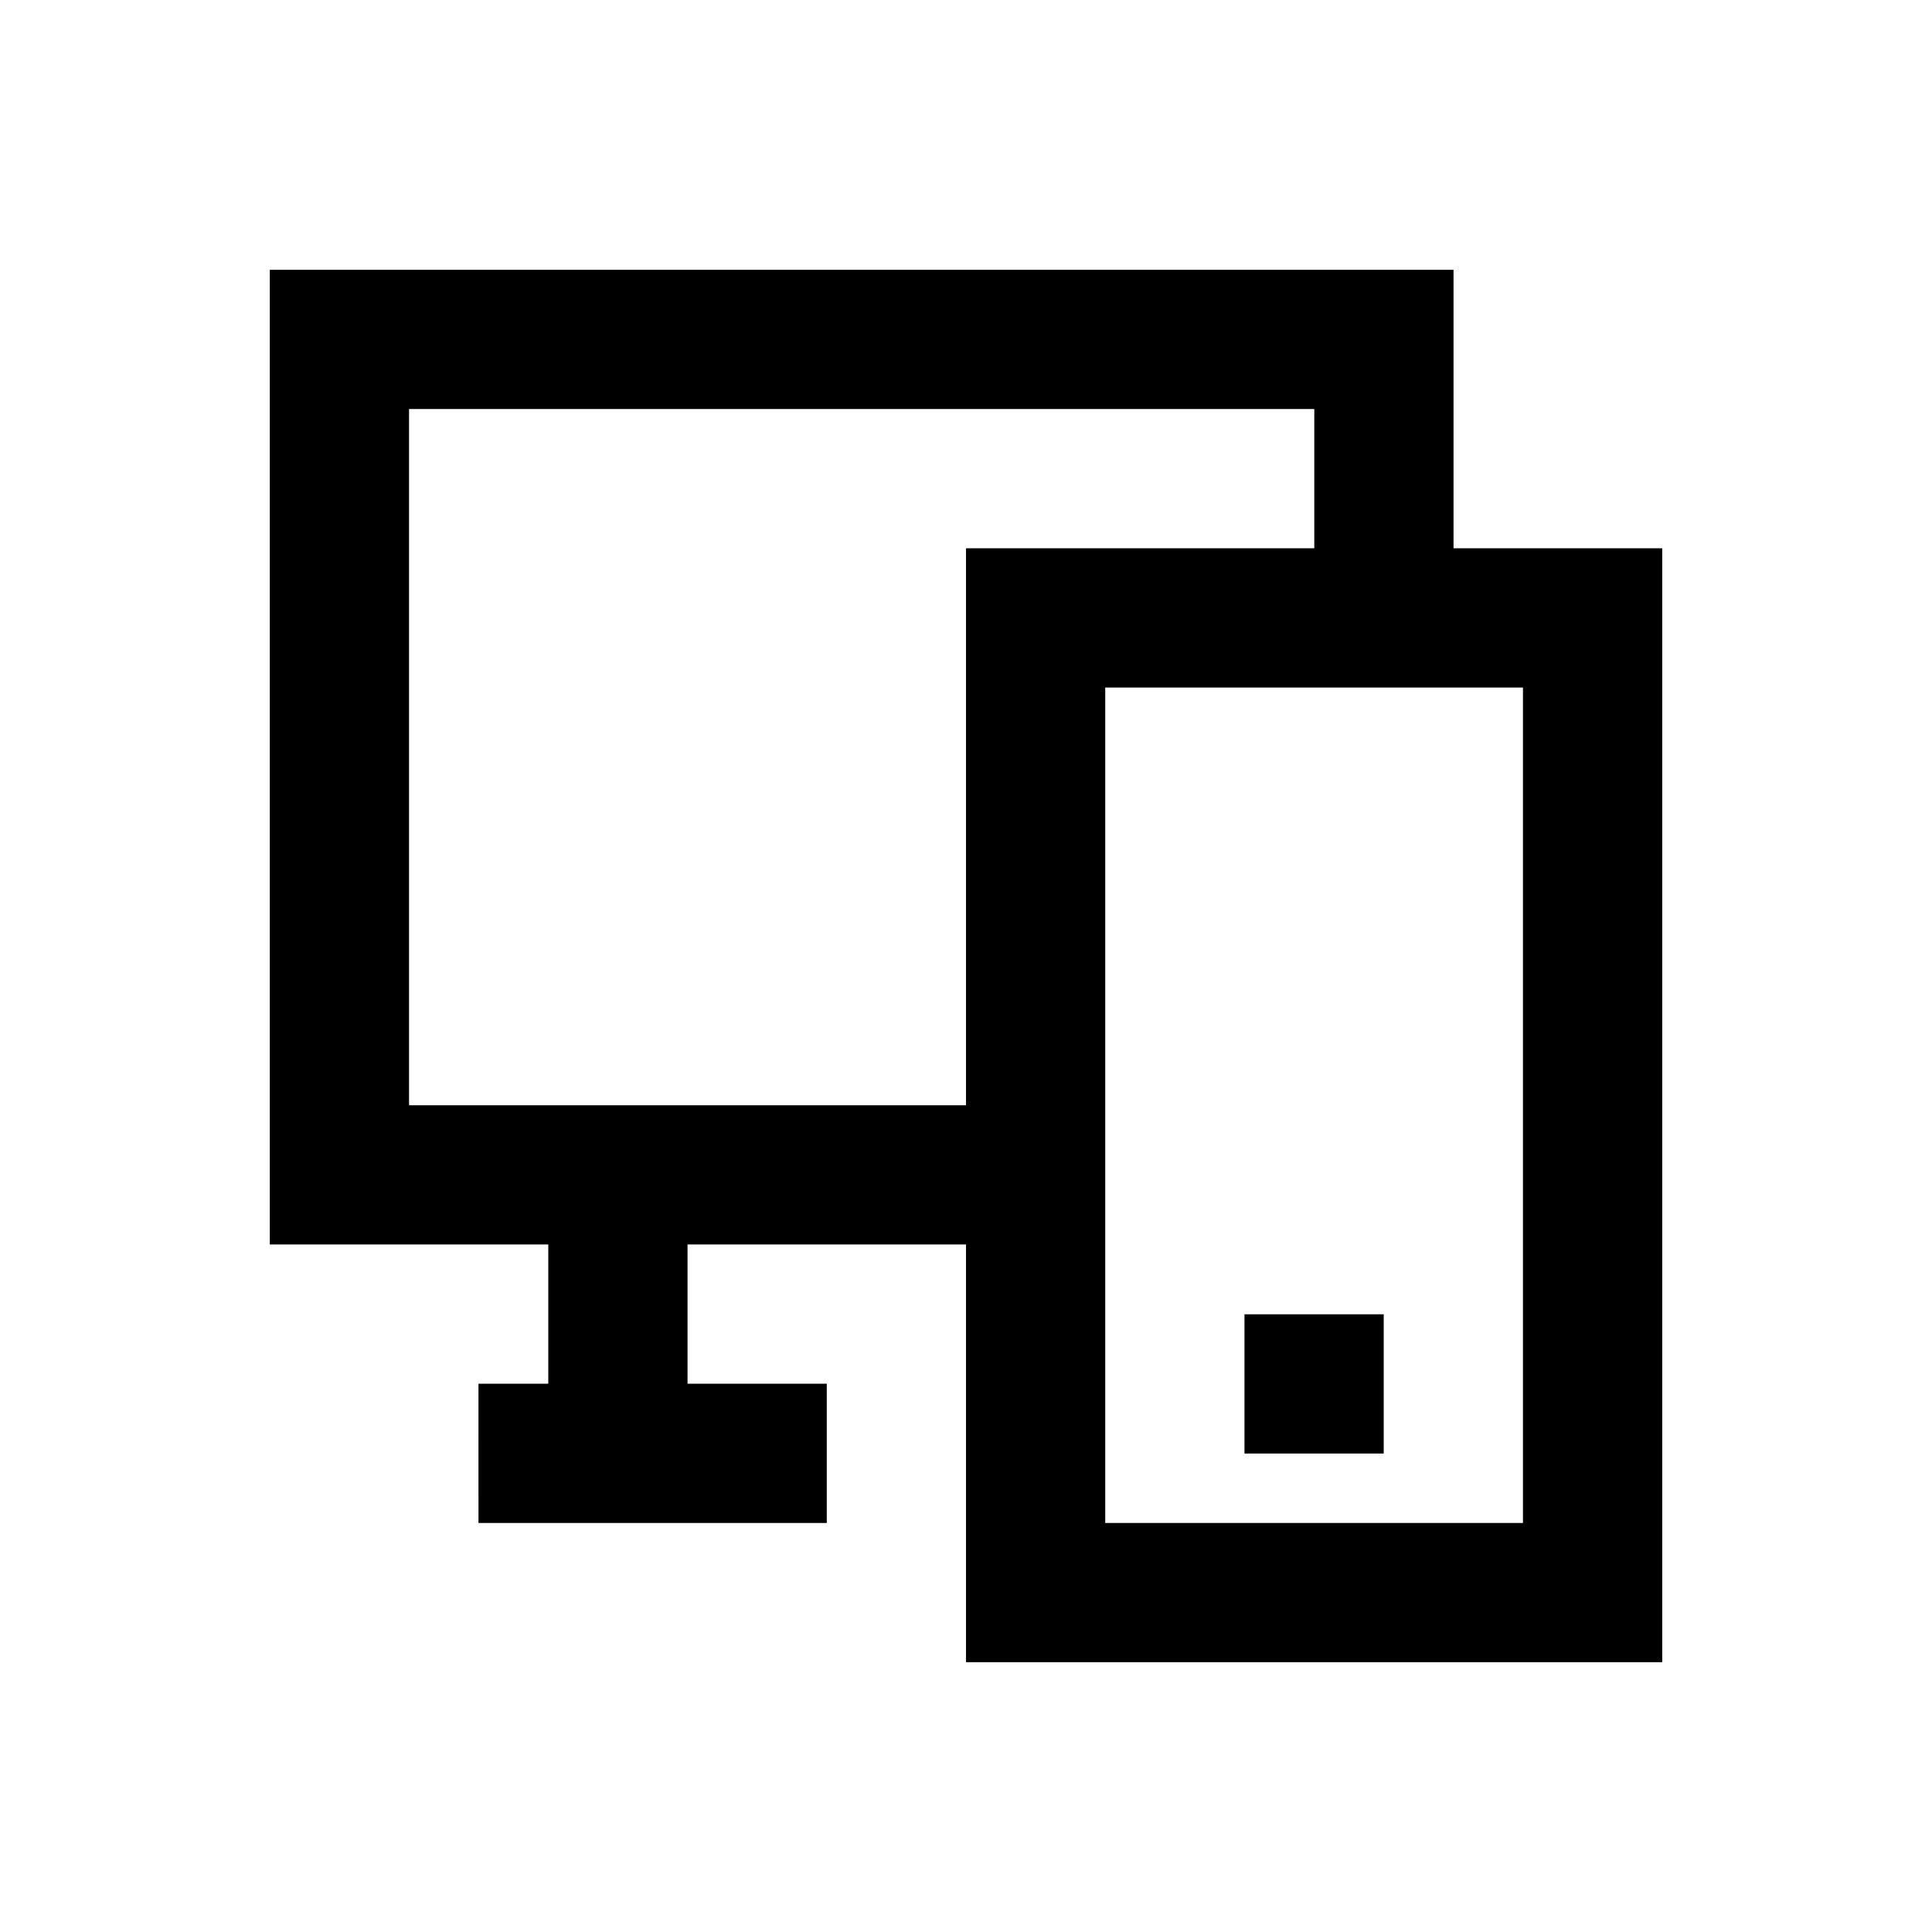 <?xml version="1.0" encoding="UTF-8"?>
<!-- Uploaded to: ICON Repo, www.svgrepo.com, Generator: ICON Repo Mixer Tools -->
<svg fill="#000000" width="800px" height="800px" version="1.1" viewBox="144 144 512 512" xmlns="http://www.w3.org/2000/svg">
 <g>
  <path d="m529.2 289.3v-73.801h-313.7v258.3h73.801v36.898h-18.5l0.004 36.902h92.301v-36.898h-36.902v-36.902h73.801v110.7h184.5v-295.2zm-276.8 147.6v-184.5h239.9v36.898h-92.297v147.6zm295.2 110.7h-110.7v-221.4h110.7z"/>
  <path d="m473.8 492.3h36.898v36.898h-36.898z"/>
 </g>
</svg>